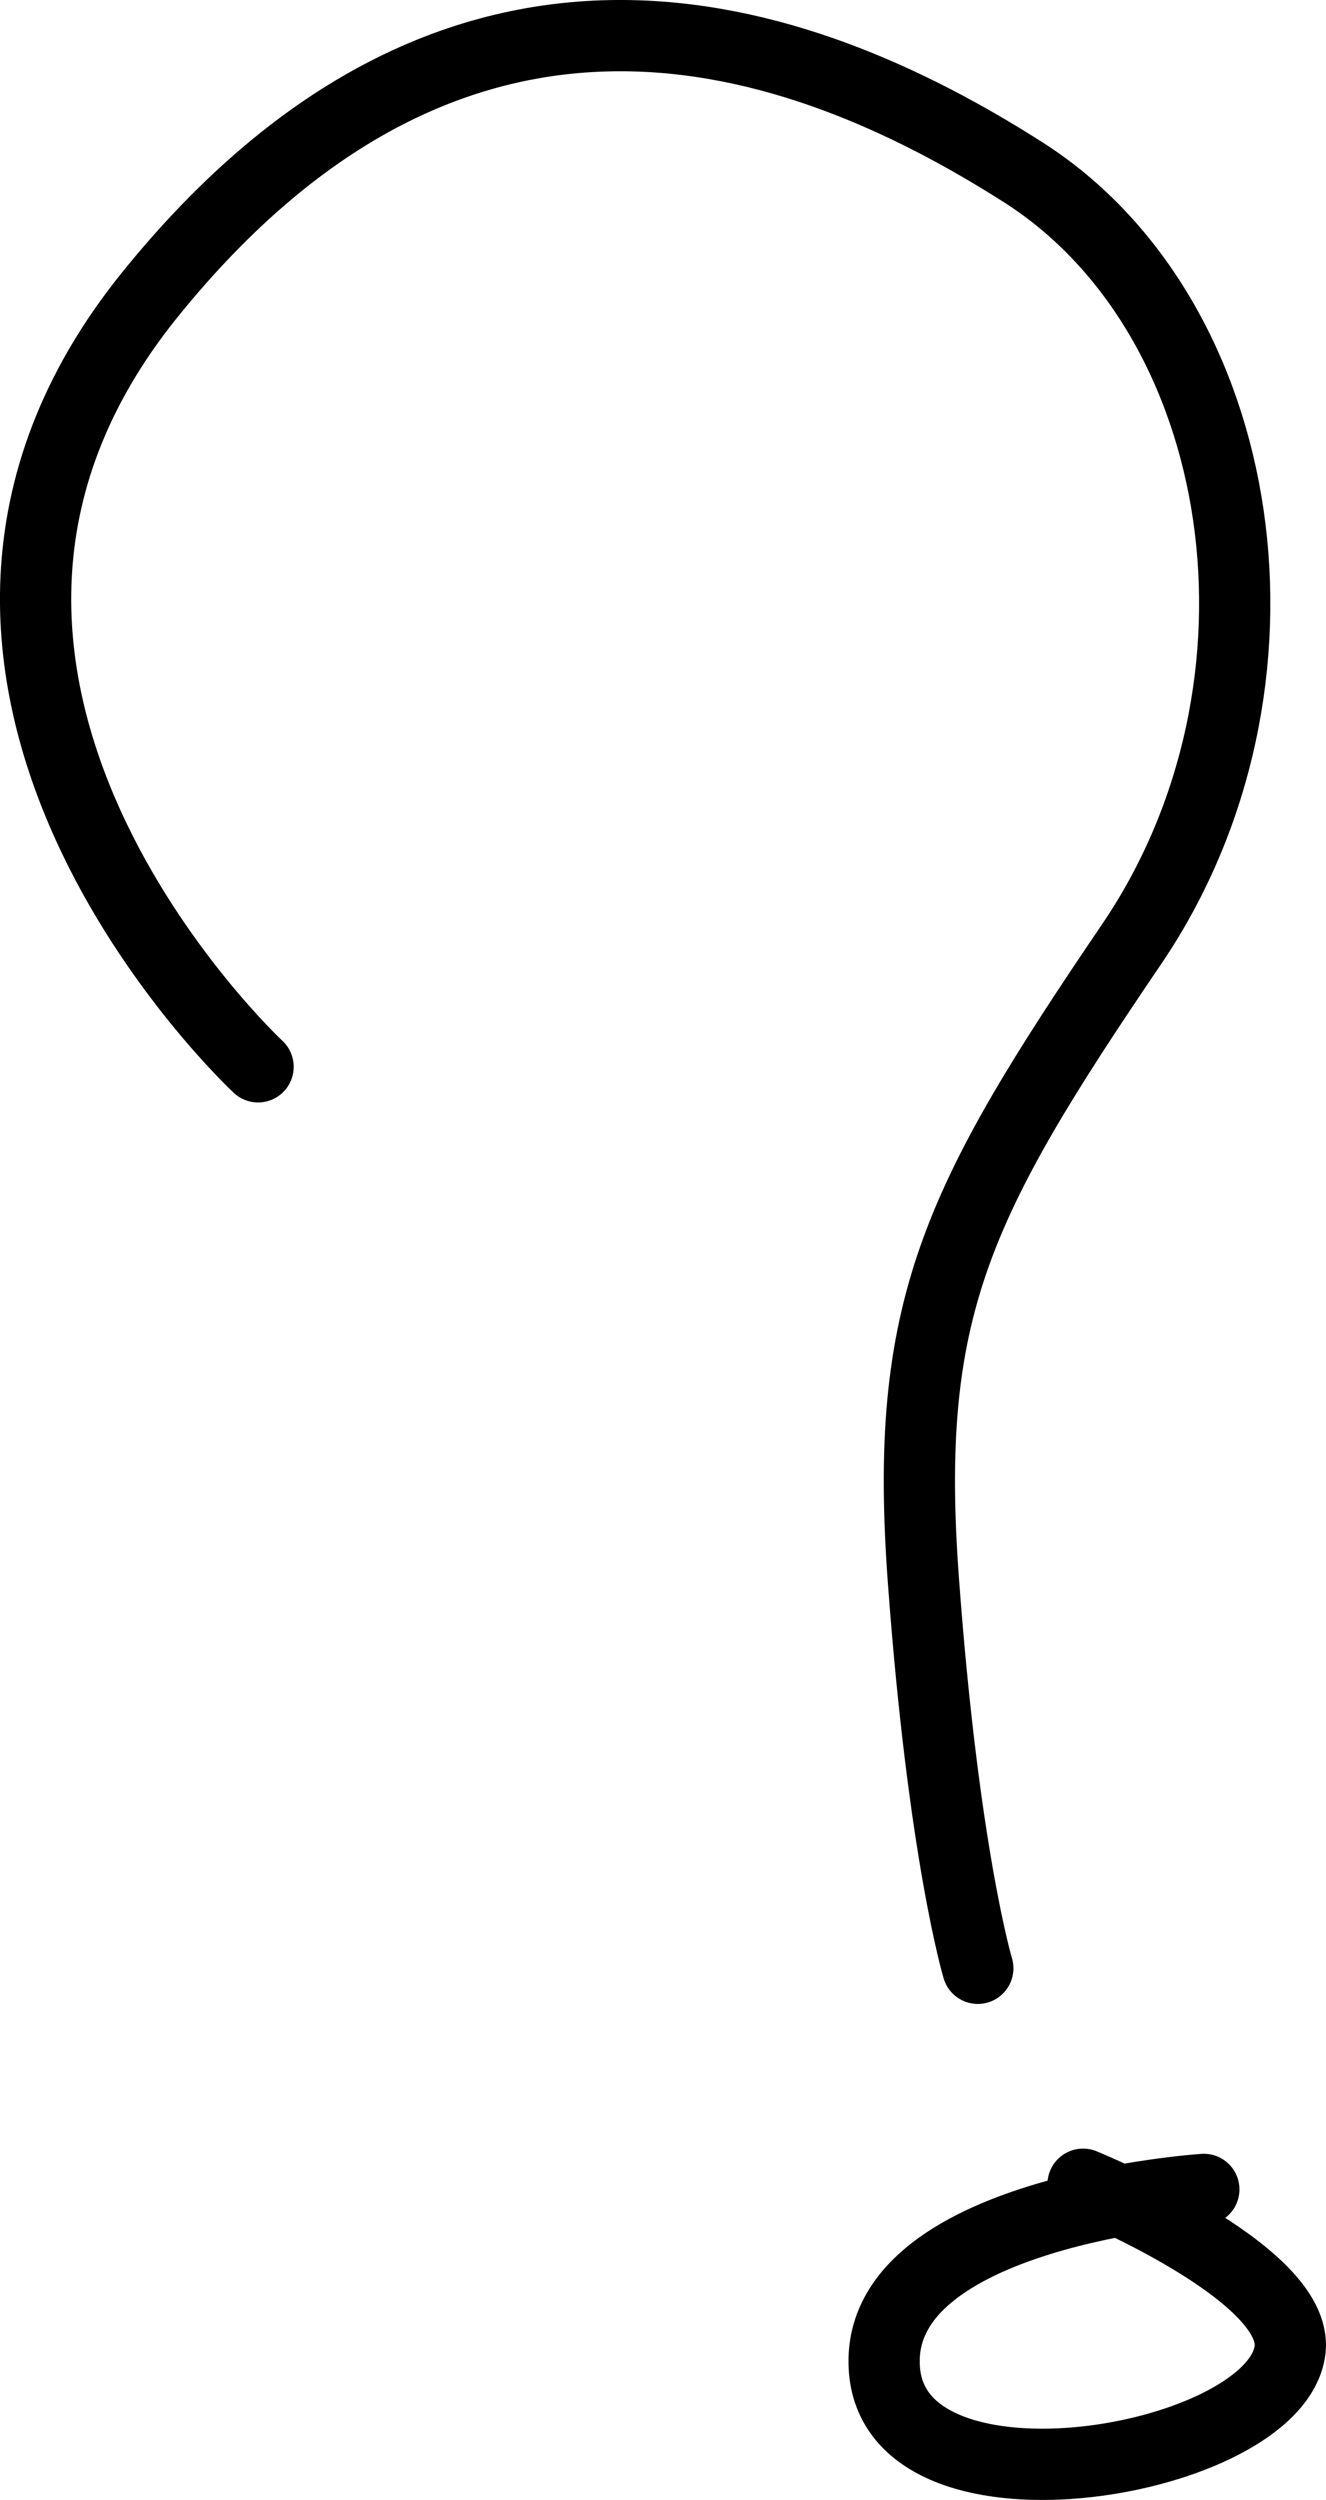 <?xml version="1.0" encoding="UTF-8"?>
<svg id="Calque_2" xmlns="http://www.w3.org/2000/svg" viewBox="0 0 74.45 140.32">
  <defs>
    <style>
      .cls-1 {
        fill: none;
        stroke: #000;
        stroke-linecap: round;
        stroke-miterlimit: 4;
        stroke-width: 4px;
      }
    </style>
  </defs>
  <g id="Calque_1-2" data-name="Calque_1">
    <g id="Groupe_1489">
      <path id="Tracé_827" class="cls-1" d="M14.49,59.88s-23.45-21.8-6.09-43.32C25.77-4.96,44.71,1.55,57.45,9.67c12.74,8.12,15.95,28.8,6.09,43.32-9.86,14.52-12.83,20.47-11.69,35.78,1.13,15.31,3.05,21.71,3.05,21.71"/>
      <path id="Tracé_828" class="cls-1" d="M67.59,122.89s-18.66,1.23-17.93,10.15,21.98,5.16,22.77-1.13c.55-4.36-11.62-9.31-11.62-9.31"/>
    </g>
  </g>
</svg>